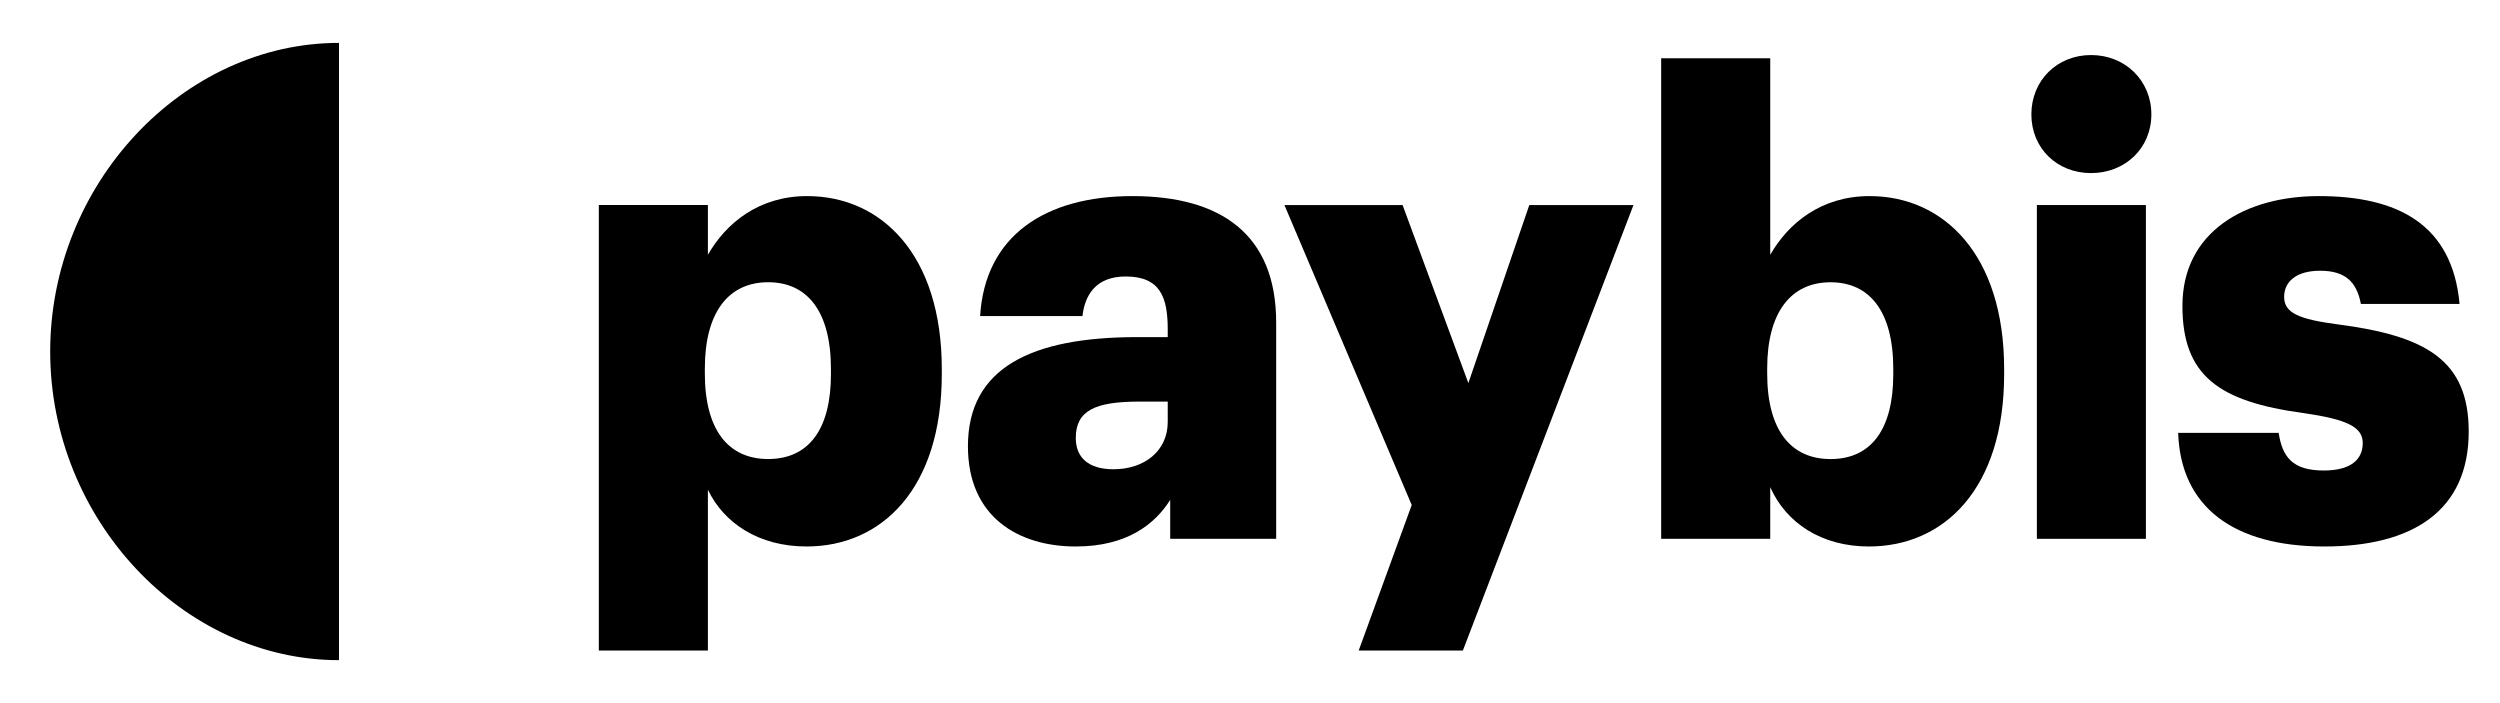 <svg width="64" height="18" viewBox="0 0 64 18" fill="none" xmlns="http://www.w3.org/2000/svg">
<path fill-rule="evenodd" clip-rule="evenodd" d="M8.678 1.098V16.9C4.674 16.9 1.285 13.284 1.285 9C1.285 4.716 4.674 1.098 8.678 1.098Z" fill="black"/>
<g clip-path="url(#clip0_179_241)">
<path d="M37.59 9.807L35.906 5.249H32.881L36.14 12.928L34.783 16.653H37.45L41.817 5.249H39.15L37.59 9.807Z" fill="black"/>
<path d="M62.965 7.781C62.779 5.738 61.375 5.02 59.363 5.02C57.476 5.02 55.87 5.935 55.87 7.83C55.87 9.611 56.79 10.281 58.973 10.575C60.096 10.738 60.486 10.934 60.486 11.343C60.486 11.768 60.174 12.045 59.488 12.045C58.693 12.045 58.427 11.702 58.334 11.081H55.761C55.823 12.977 57.18 13.99 59.504 13.99C61.765 13.99 63.199 13.075 63.199 11.049C63.199 9.219 62.108 8.598 59.847 8.304C58.849 8.173 58.474 8.01 58.474 7.601C58.474 7.209 58.786 6.931 59.394 6.931C60.034 6.931 60.33 7.209 60.439 7.781H62.965Z" fill="black"/>
<path d="M54.935 13.794V5.249H52.144V13.794H54.935Z" fill="black"/>
<path d="M55.075 2.928C55.075 2.062 54.404 1.409 53.531 1.409C52.658 1.409 52.003 2.062 52.003 2.928C52.003 3.794 52.658 4.431 53.531 4.431C54.404 4.431 55.075 3.794 55.075 2.928Z" fill="black"/>
<path fill-rule="evenodd" clip-rule="evenodd" d="M20.663 5.02C22.566 5.02 24.11 6.523 24.11 9.447V9.578C24.11 12.519 22.566 13.99 20.648 13.99C19.416 13.99 18.527 13.385 18.122 12.536V16.653H15.33V5.248H18.122V6.523C18.589 5.706 19.431 5.02 20.663 5.02ZM18.044 9.431C18.044 7.993 18.652 7.225 19.665 7.225C20.648 7.225 21.272 7.944 21.272 9.447V9.578C21.272 10.983 20.71 11.751 19.665 11.751C18.652 11.751 18.044 11.016 18.044 9.562V9.431Z" fill="black"/>
<path fill-rule="evenodd" clip-rule="evenodd" d="M28.99 5.02C31.236 5.02 32.67 5.984 32.67 8.255V13.794H29.957V12.797C29.567 13.418 28.85 13.99 27.54 13.99C26.074 13.99 24.779 13.238 24.779 11.425C24.779 9.415 26.401 8.63 29.115 8.63H29.894V8.434C29.894 7.617 29.707 7.078 28.818 7.078C28.054 7.078 27.773 7.552 27.711 8.091H25.091C25.216 6.033 26.76 5.02 28.99 5.02ZM29.161 10.281H29.894V10.804C29.894 11.539 29.302 12.013 28.506 12.013C27.851 12.013 27.54 11.702 27.54 11.212C27.54 10.509 28.039 10.281 29.161 10.281Z" fill="black"/>
<path fill-rule="evenodd" clip-rule="evenodd" d="M45.318 1.491V6.523C45.786 5.706 46.628 5.02 47.86 5.02C49.762 5.02 51.306 6.523 51.306 9.448V9.579C51.306 12.52 49.762 13.99 47.844 13.99C46.628 13.99 45.723 13.386 45.318 12.471V13.794H42.526V1.491H45.318ZM45.24 9.432C45.24 7.994 45.848 7.226 46.862 7.226C47.844 7.226 48.468 7.945 48.468 9.448V9.579C48.468 10.984 47.907 11.752 46.862 11.752C45.848 11.752 45.24 11.016 45.24 9.562V9.432Z" fill="black"/>
</g>
<defs>
<clipPath id="clip0_179_241">
<rect width="48" height="16.8" fill="white" transform="translate(15.199 0.6)"/>
</clipPath>
</defs>
</svg>
